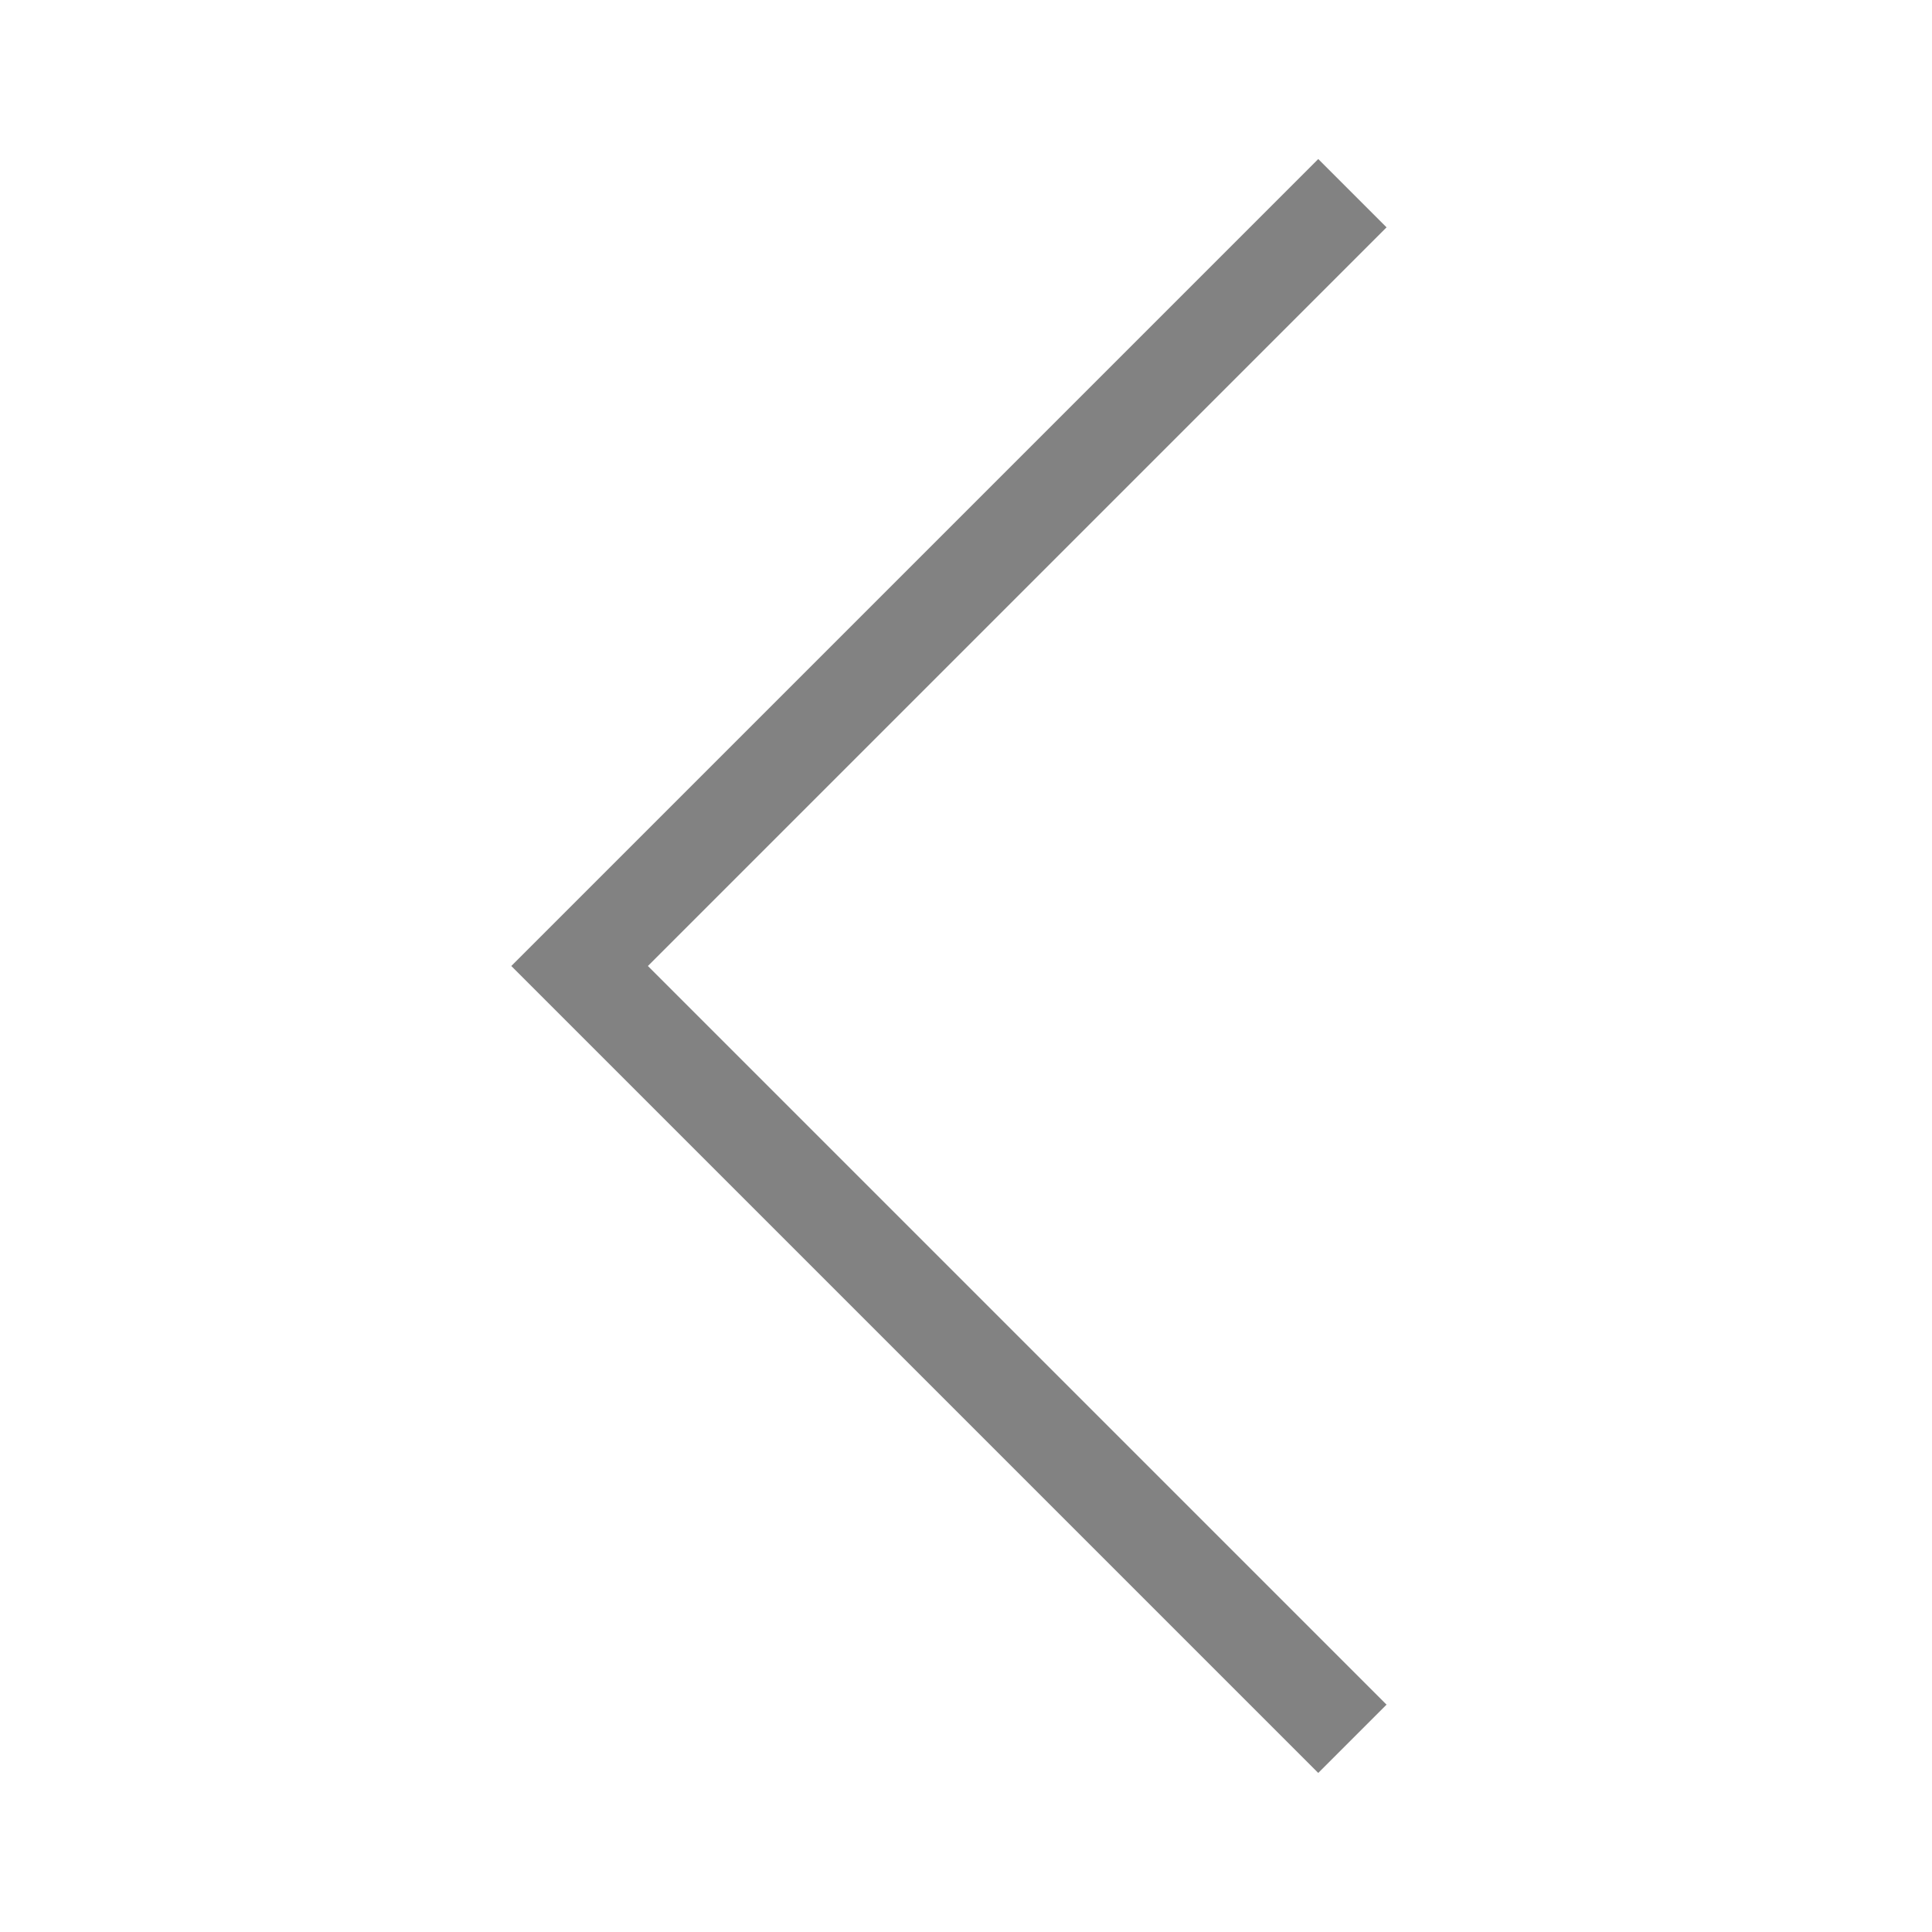 <svg width="20" height="20" viewBox="0 0 20 20" xmlns="http://www.w3.org/2000/svg" fill="none">
  <path d="M14 18l-8-8 8-8" stroke="#828282" strokeWidth="2" strokeLinecap="round" strokeLinejoin="round" />
</svg>
